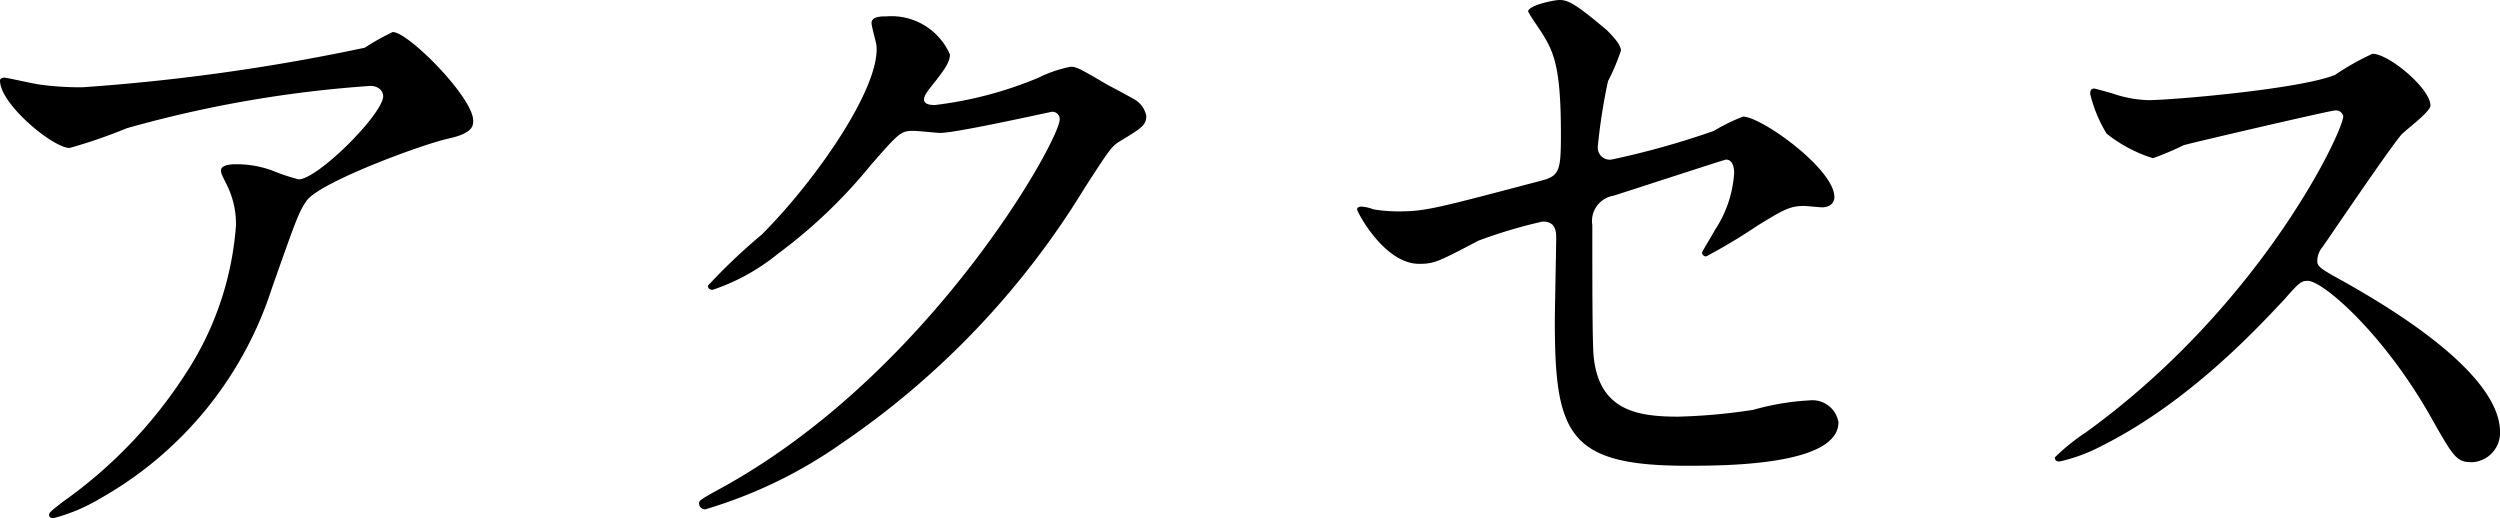 <svg xmlns="http://www.w3.org/2000/svg" width="131.974" height="27.356" viewBox="0 0 131.974 27.356"><title>アセット 18</title><path d="M2.088,4.463a15.676,15.676,0,0,0,2.268.144,107.232,107.232,0,0,0,14.9-2.088,12.409,12.409,0,0,1,1.477-.828c.827,0,4.247,3.456,4.247,4.679,0,.252,0,.648-1.26.936-1.26.252-6.768,2.268-7.523,3.275-.432.612-.575,1.044-1.835,4.607A19.659,19.659,0,0,1,5.292,26.313a9.39,9.39,0,0,1-2.483,1.044c-.145,0-.217-.072-.217-.18s.072-.18.721-.684a24.524,24.524,0,0,0,6.443-6.7,16.429,16.429,0,0,0,2.7-7.883,4.609,4.609,0,0,0-.468-2.123c-.288-.576-.324-.648-.324-.792,0-.288.54-.324.756-.324A5.429,5.429,0,0,1,14.363,9a10.669,10.669,0,0,0,1.4.468c1.008,0,4.464-3.455,4.464-4.392,0-.252-.217-.54-.684-.54A63.042,63.042,0,0,0,6.7,6.767,27.358,27.358,0,0,1,3.672,7.811C2.809,7.811,0,5.507,0,4.248,0,4.175.072,4.1.252,4.1.36,4.1,1.8,4.428,2.088,4.463Z"/><path d="M46.008,1.224c0-.36.5-.36.791-.36A3.364,3.364,0,0,1,50.147,2.88c0,.432-.359.9-1.08,1.8-.18.252-.287.4-.287.576,0,.288.432.288.576.288A20.372,20.372,0,0,0,54.826,4.1a6.715,6.715,0,0,1,1.692-.576c.324,0,.5.108,1.98.972.216.108,1.151.612,1.332.72a1.306,1.306,0,0,1,.683.9c0,.5-.252.648-1.439,1.368-.4.252-.541.468-1.8,2.412A44.016,44.016,0,0,1,44.388,23.433a24.626,24.626,0,0,1-7.163,3.456.323.323,0,0,1-.324-.324c0-.144.107-.216,1.224-.828C49.1,19.689,55.942,7.415,55.942,6.3a.389.389,0,0,0-.4-.4c-.071,0-5.039,1.116-5.9,1.116-.216,0-1.187-.108-1.4-.108-.684,0-.756.072-2.268,1.8a27.024,27.024,0,0,1-4.895,4.679A11,11,0,0,1,37.62,15.3c-.18,0-.252-.108-.252-.216a30.579,30.579,0,0,1,2.844-2.7C43.128,9.467,46.547,4.5,46.26,2.34,46.223,2.16,46.008,1.368,46.008,1.224Z"/><path d="M72.5,11.051a8.012,8.012,0,0,0,1.332.108c1.44,0,2.053-.18,7.523-1.62C82.331,9.287,82.4,9,82.4,7.091c0-3.888-.433-4.5-1.3-5.8a7.084,7.084,0,0,1-.432-.684C80.676.288,82.008,0,82.331,0c.433,0,.828.18,2.483,1.584.108.108.756.72.756,1.08a10.919,10.919,0,0,1-.684,1.62,30.223,30.223,0,0,0-.539,3.456.635.635,0,0,0,.719.684,43.607,43.607,0,0,0,5.4-1.512,10.205,10.205,0,0,1,1.547-.756c.973,0,4.824,2.772,4.824,4.248,0,.252-.181.54-.648.54-.145,0-.828-.072-.972-.072-.756,0-1.151.252-2.448,1.044a29.7,29.7,0,0,1-2.7,1.62.207.207,0,0,1-.216-.216c0-.036.612-1.044.684-1.188a6.167,6.167,0,0,0,1.008-2.987c0-.216-.036-.72-.432-.72-.072,0-5.472,1.764-5.939,1.908a1.353,1.353,0,0,0-1.116,1.548c0,3.024,0,6.263.072,6.947.288,2.844,2.3,3.167,4.463,3.167a30.512,30.512,0,0,0,3.961-.36,13.539,13.539,0,0,1,2.986-.5,1.394,1.394,0,0,1,1.512,1.152c0,2.3-6.047,2.3-7.99,2.3-6.228,0-6.983-1.62-6.983-7.6,0-.72.072-3.852.072-4.463,0-.576-.216-.828-.72-.828a26.225,26.225,0,0,0-3.384,1.008c-2.124,1.116-2.34,1.224-3.132,1.224-1.836,0-3.275-2.735-3.275-2.879,0-.108.144-.144.216-.144A2.1,2.1,0,0,1,72.5,11.051Z"/><path d="M123.263,5.832c-.252,0-7.812,1.764-7.991,1.835a15.475,15.475,0,0,1-1.619.684,7.505,7.505,0,0,1-2.448-1.3,7.345,7.345,0,0,1-.864-2.088c0-.18.037-.288.217-.288.035,0,.828.216.936.252a6.418,6.418,0,0,0,1.908.36c1.223,0,7.99-.576,9.862-1.332a13.677,13.677,0,0,1,1.98-1.116c.864,0,3.06,1.836,3.06,2.736,0,.324-1.331,1.3-1.548,1.547-.72.864-3.564,5.076-4.139,5.9a1.183,1.183,0,0,0-.289.72c0,.324.072.4,1.584,1.224,1.62.936,8.064,4.571,8.064,7.847A1.554,1.554,0,0,1,130.5,24.4c-.828,0-.973-.252-2.232-2.483-2.483-4.355-5.65-7.091-6.443-7.091-.359,0-.467.108-1.26,1.008-1.26,1.332-4.932,5.363-9.61,7.7a8.844,8.844,0,0,1-2.231.828c-.072,0-.252,0-.252-.216a11.1,11.1,0,0,1,1.656-1.332c9.394-6.8,13.678-16.126,13.569-16.7A.4.4,0,0,0,123.263,5.832Z"/></svg>